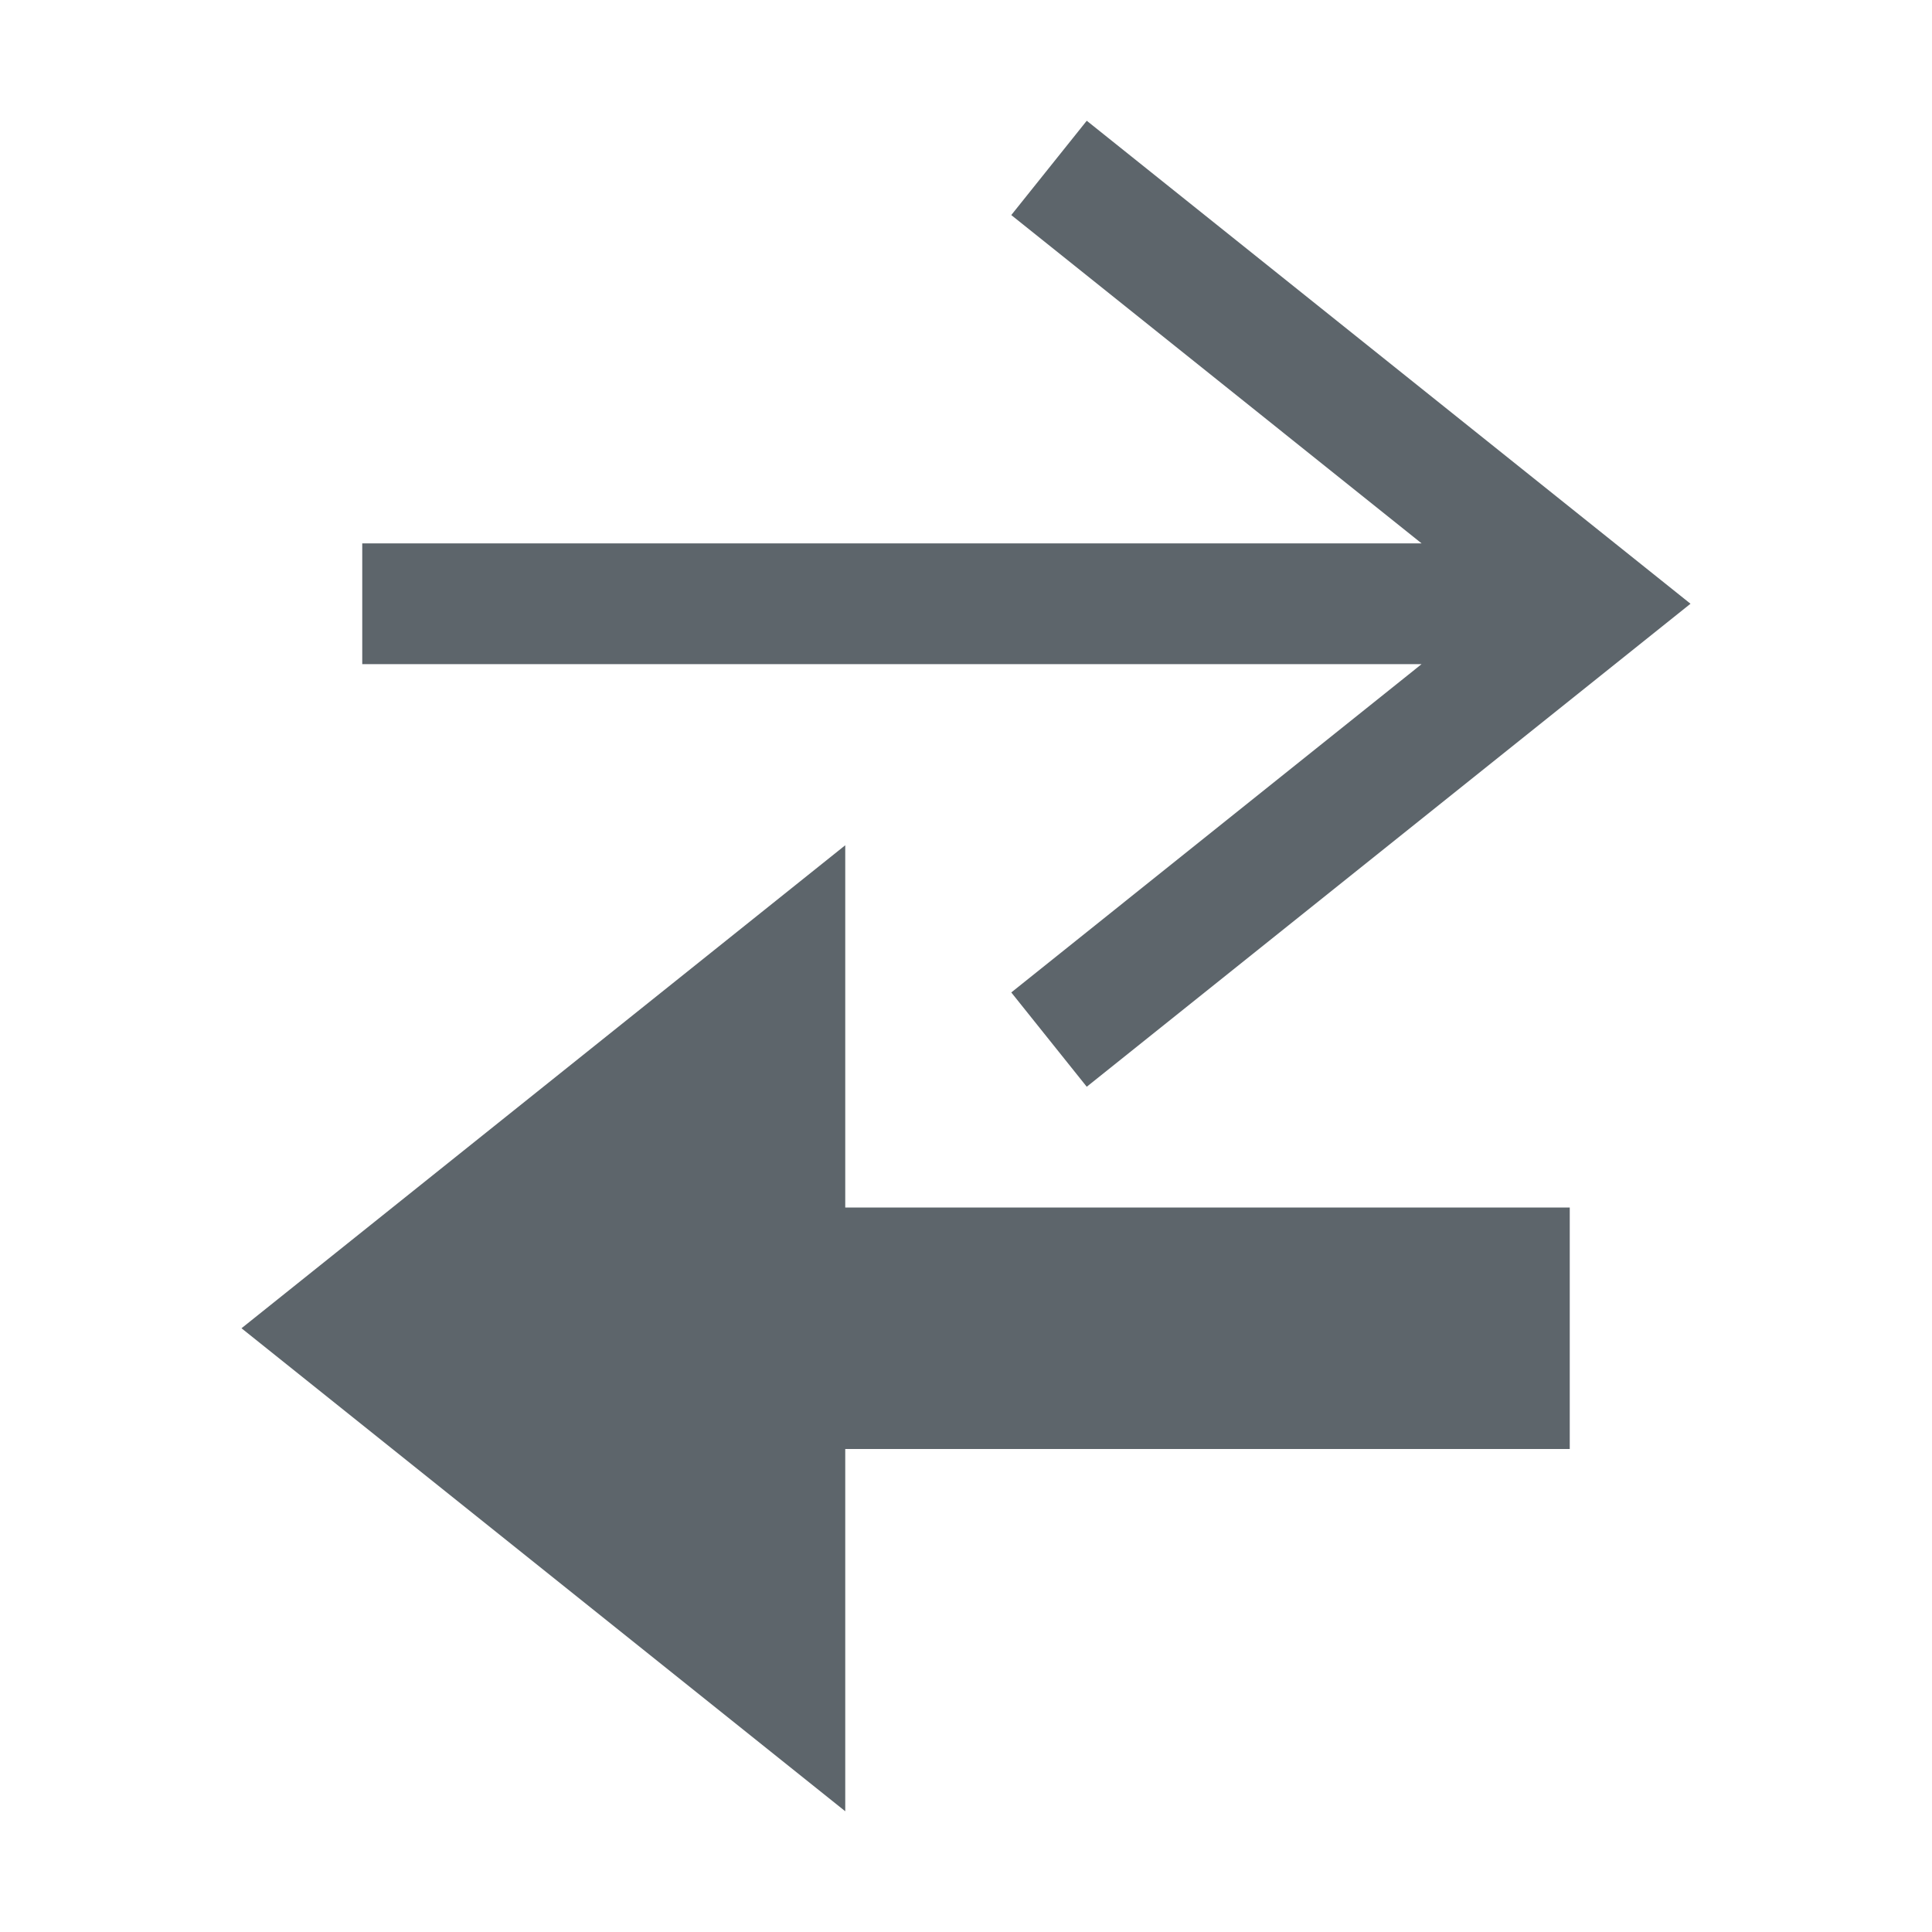 <svg xmlns="http://www.w3.org/2000/svg" viewBox="0 0 16 16">
  <defs id="defs3051">
    <style type="text/css" id="current-color-scheme">
      .ColorScheme-Text {
        color:#5d656b;
      }
      </style>
  </defs>
 <path style="fill:currentColor;fill-opacity:1;stroke:none" 
     d="M 9 1 L 8.375 1.781 L 11.773 4.5 L 3 4.5 L 3 5.5 L 11.773 5.5 L 8.375 8.219 L 9 9 L 14 5 L 9 1 z M 7 7 L 2 11 L 7 15 L 7 12 L 13 12 L 13 10 L 7 10 L 7 7 z "
     class="ColorScheme-Text"
     />
</svg>
